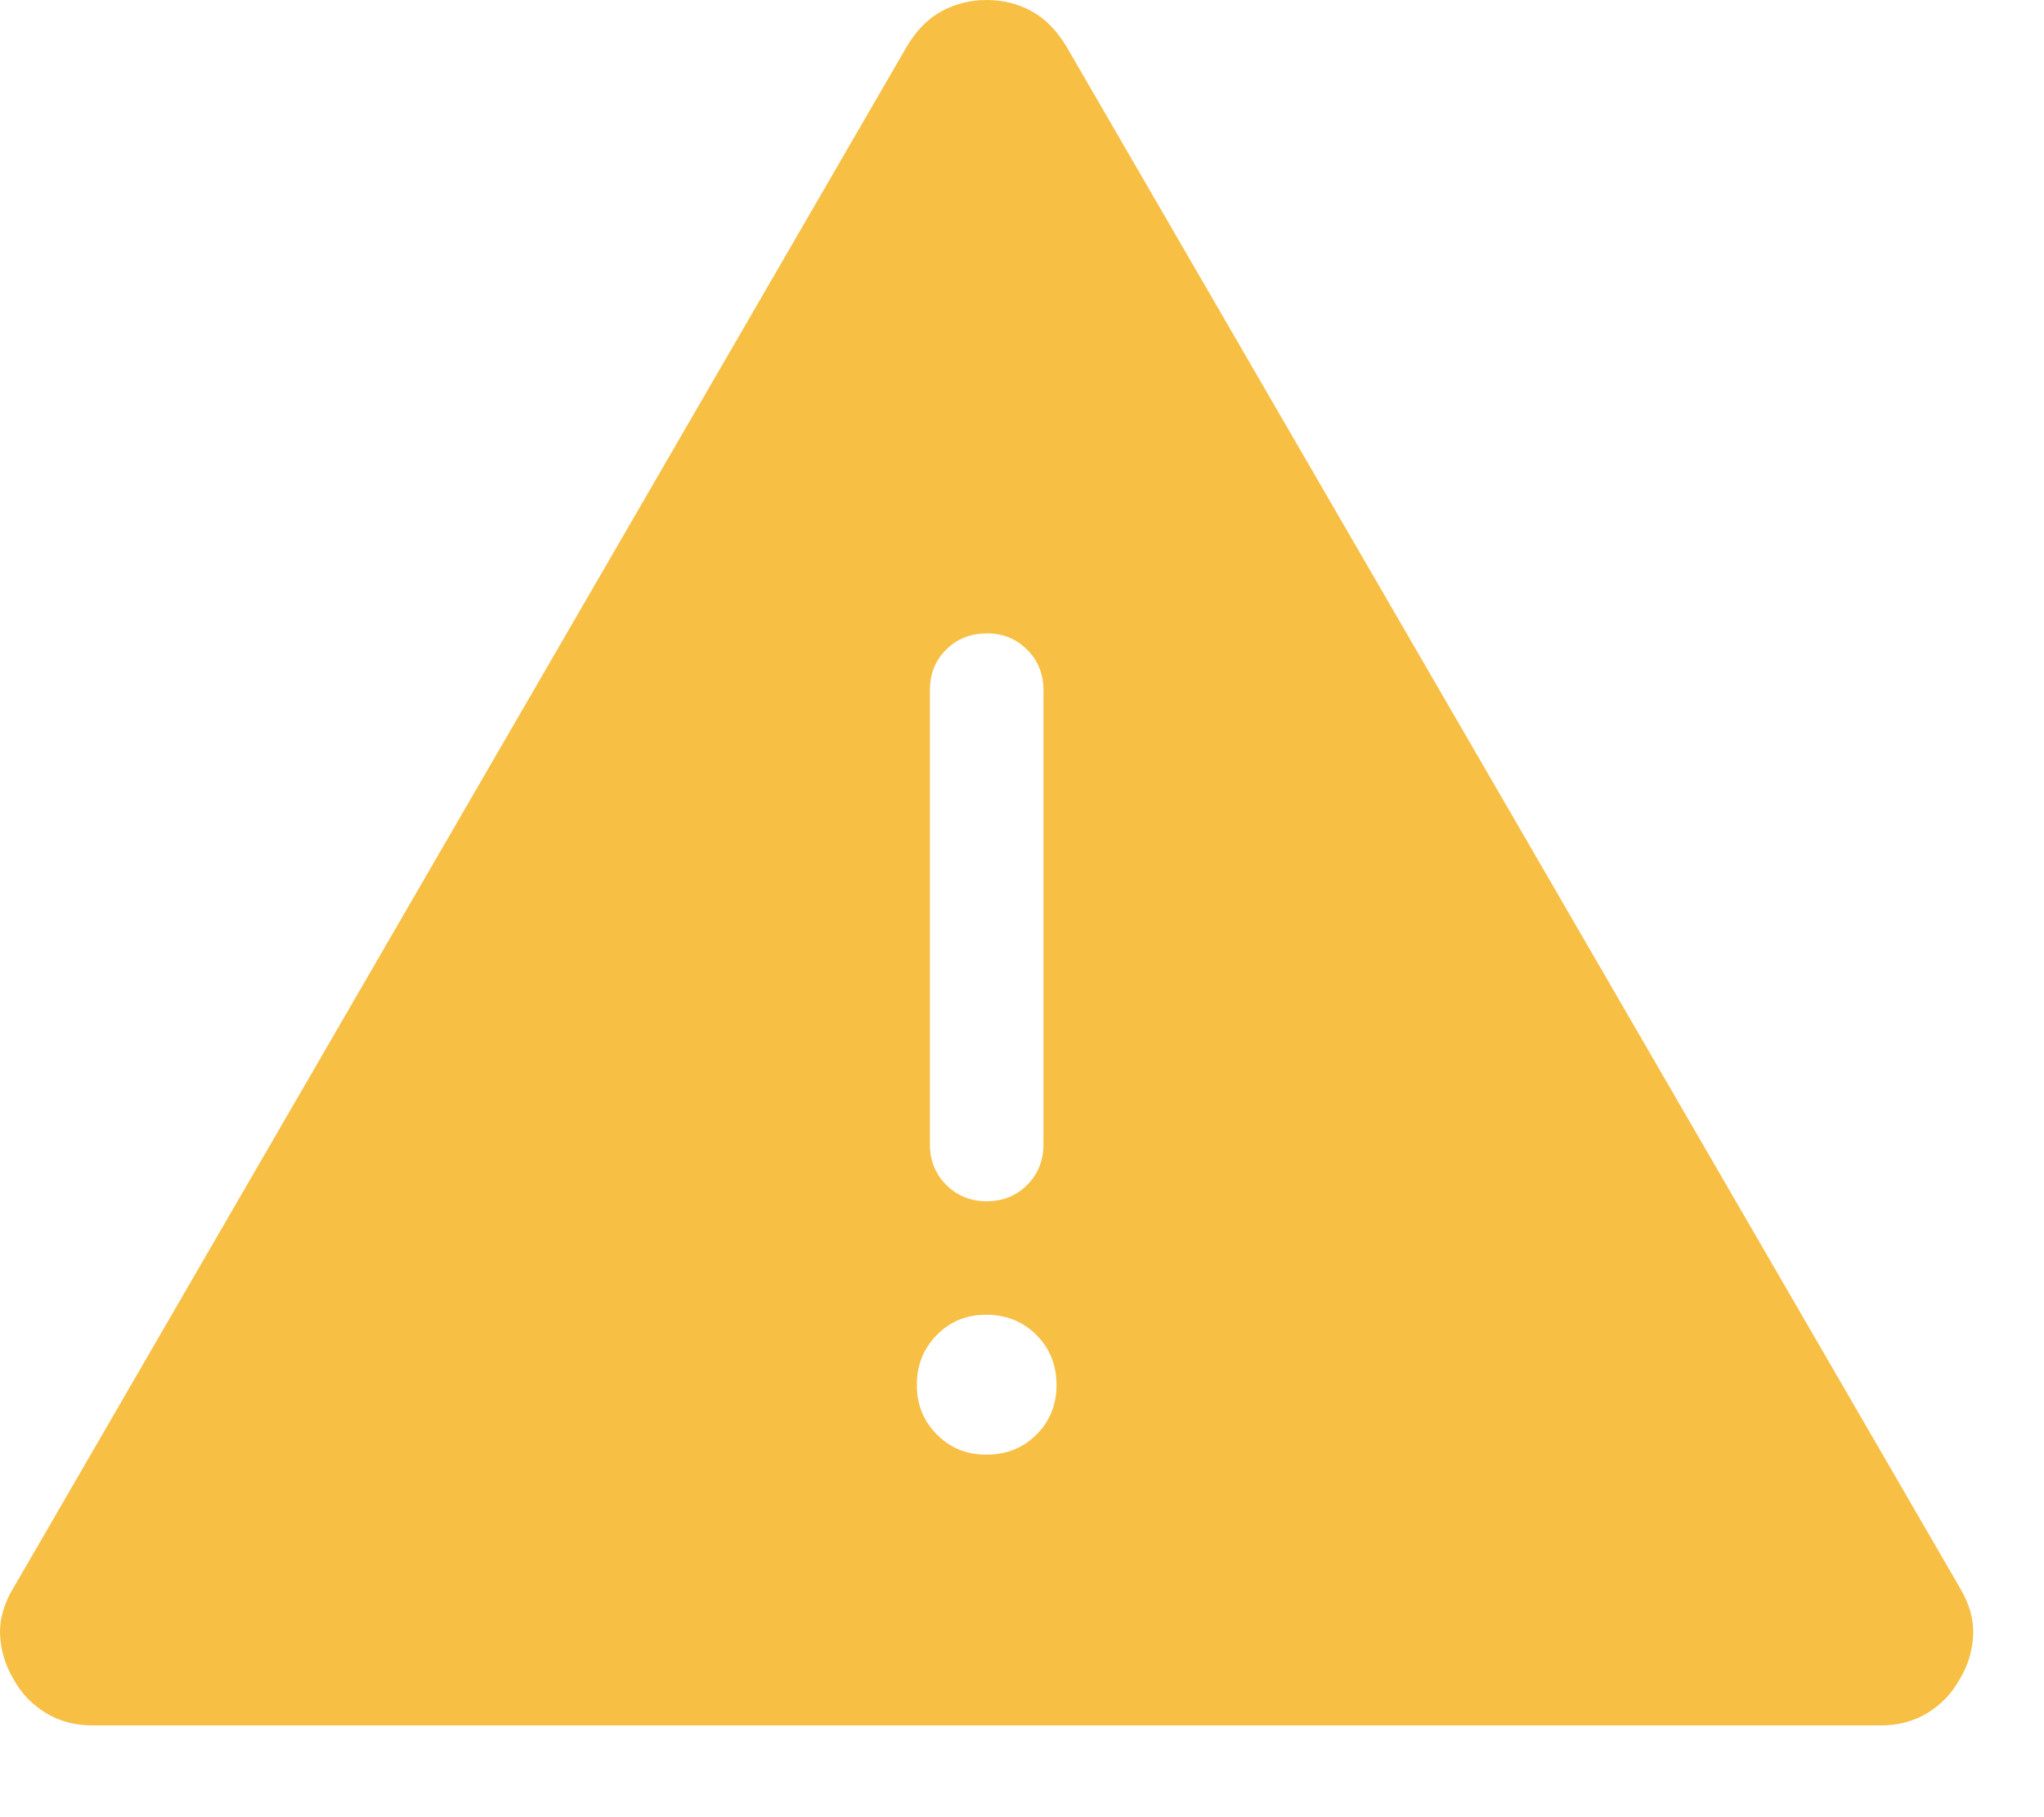 <svg xmlns="http://www.w3.org/2000/svg" width="18" height="16" viewBox="0 0 18 16" fill="none">
  <path d="M0.815 15.192C0.659 15.192 0.521 15.155 0.401 15.081C0.281 15.007 0.187 14.909 0.121 14.788C0.049 14.669 0.009 14.54 0.001 14.401C-0.006 14.262 0.033 14.121 0.119 13.98L7.989 0.404C8.074 0.263 8.177 0.16 8.297 0.096C8.417 0.032 8.547 0 8.689 0C8.83 0 8.96 0.032 9.08 0.096C9.199 0.16 9.302 0.263 9.388 0.404L17.259 13.98C17.344 14.121 17.383 14.261 17.376 14.4C17.369 14.54 17.329 14.669 17.256 14.788C17.189 14.909 17.096 15.007 16.976 15.081C16.856 15.155 16.718 15.192 16.563 15.192H0.815ZM8.689 12.808C8.863 12.808 9.01 12.749 9.128 12.631C9.246 12.513 9.304 12.367 9.304 12.192C9.303 12.017 9.244 11.871 9.127 11.754C9.009 11.637 8.863 11.577 8.689 11.576C8.514 11.575 8.368 11.634 8.251 11.753C8.133 11.872 8.074 12.019 8.074 12.192C8.073 12.365 8.132 12.512 8.251 12.631C8.369 12.75 8.515 12.809 8.689 12.808ZM8.689 10.577C8.831 10.577 8.95 10.529 9.046 10.433C9.141 10.337 9.189 10.218 9.189 10.077V6.077C9.189 5.935 9.141 5.816 9.045 5.72C8.949 5.624 8.83 5.576 8.688 5.577C8.546 5.578 8.427 5.625 8.332 5.72C8.236 5.815 8.189 5.934 8.189 6.077V10.077C8.189 10.218 8.237 10.337 8.333 10.433C8.429 10.529 8.548 10.577 8.69 10.577" fill="#F7BF44"/>
</svg>